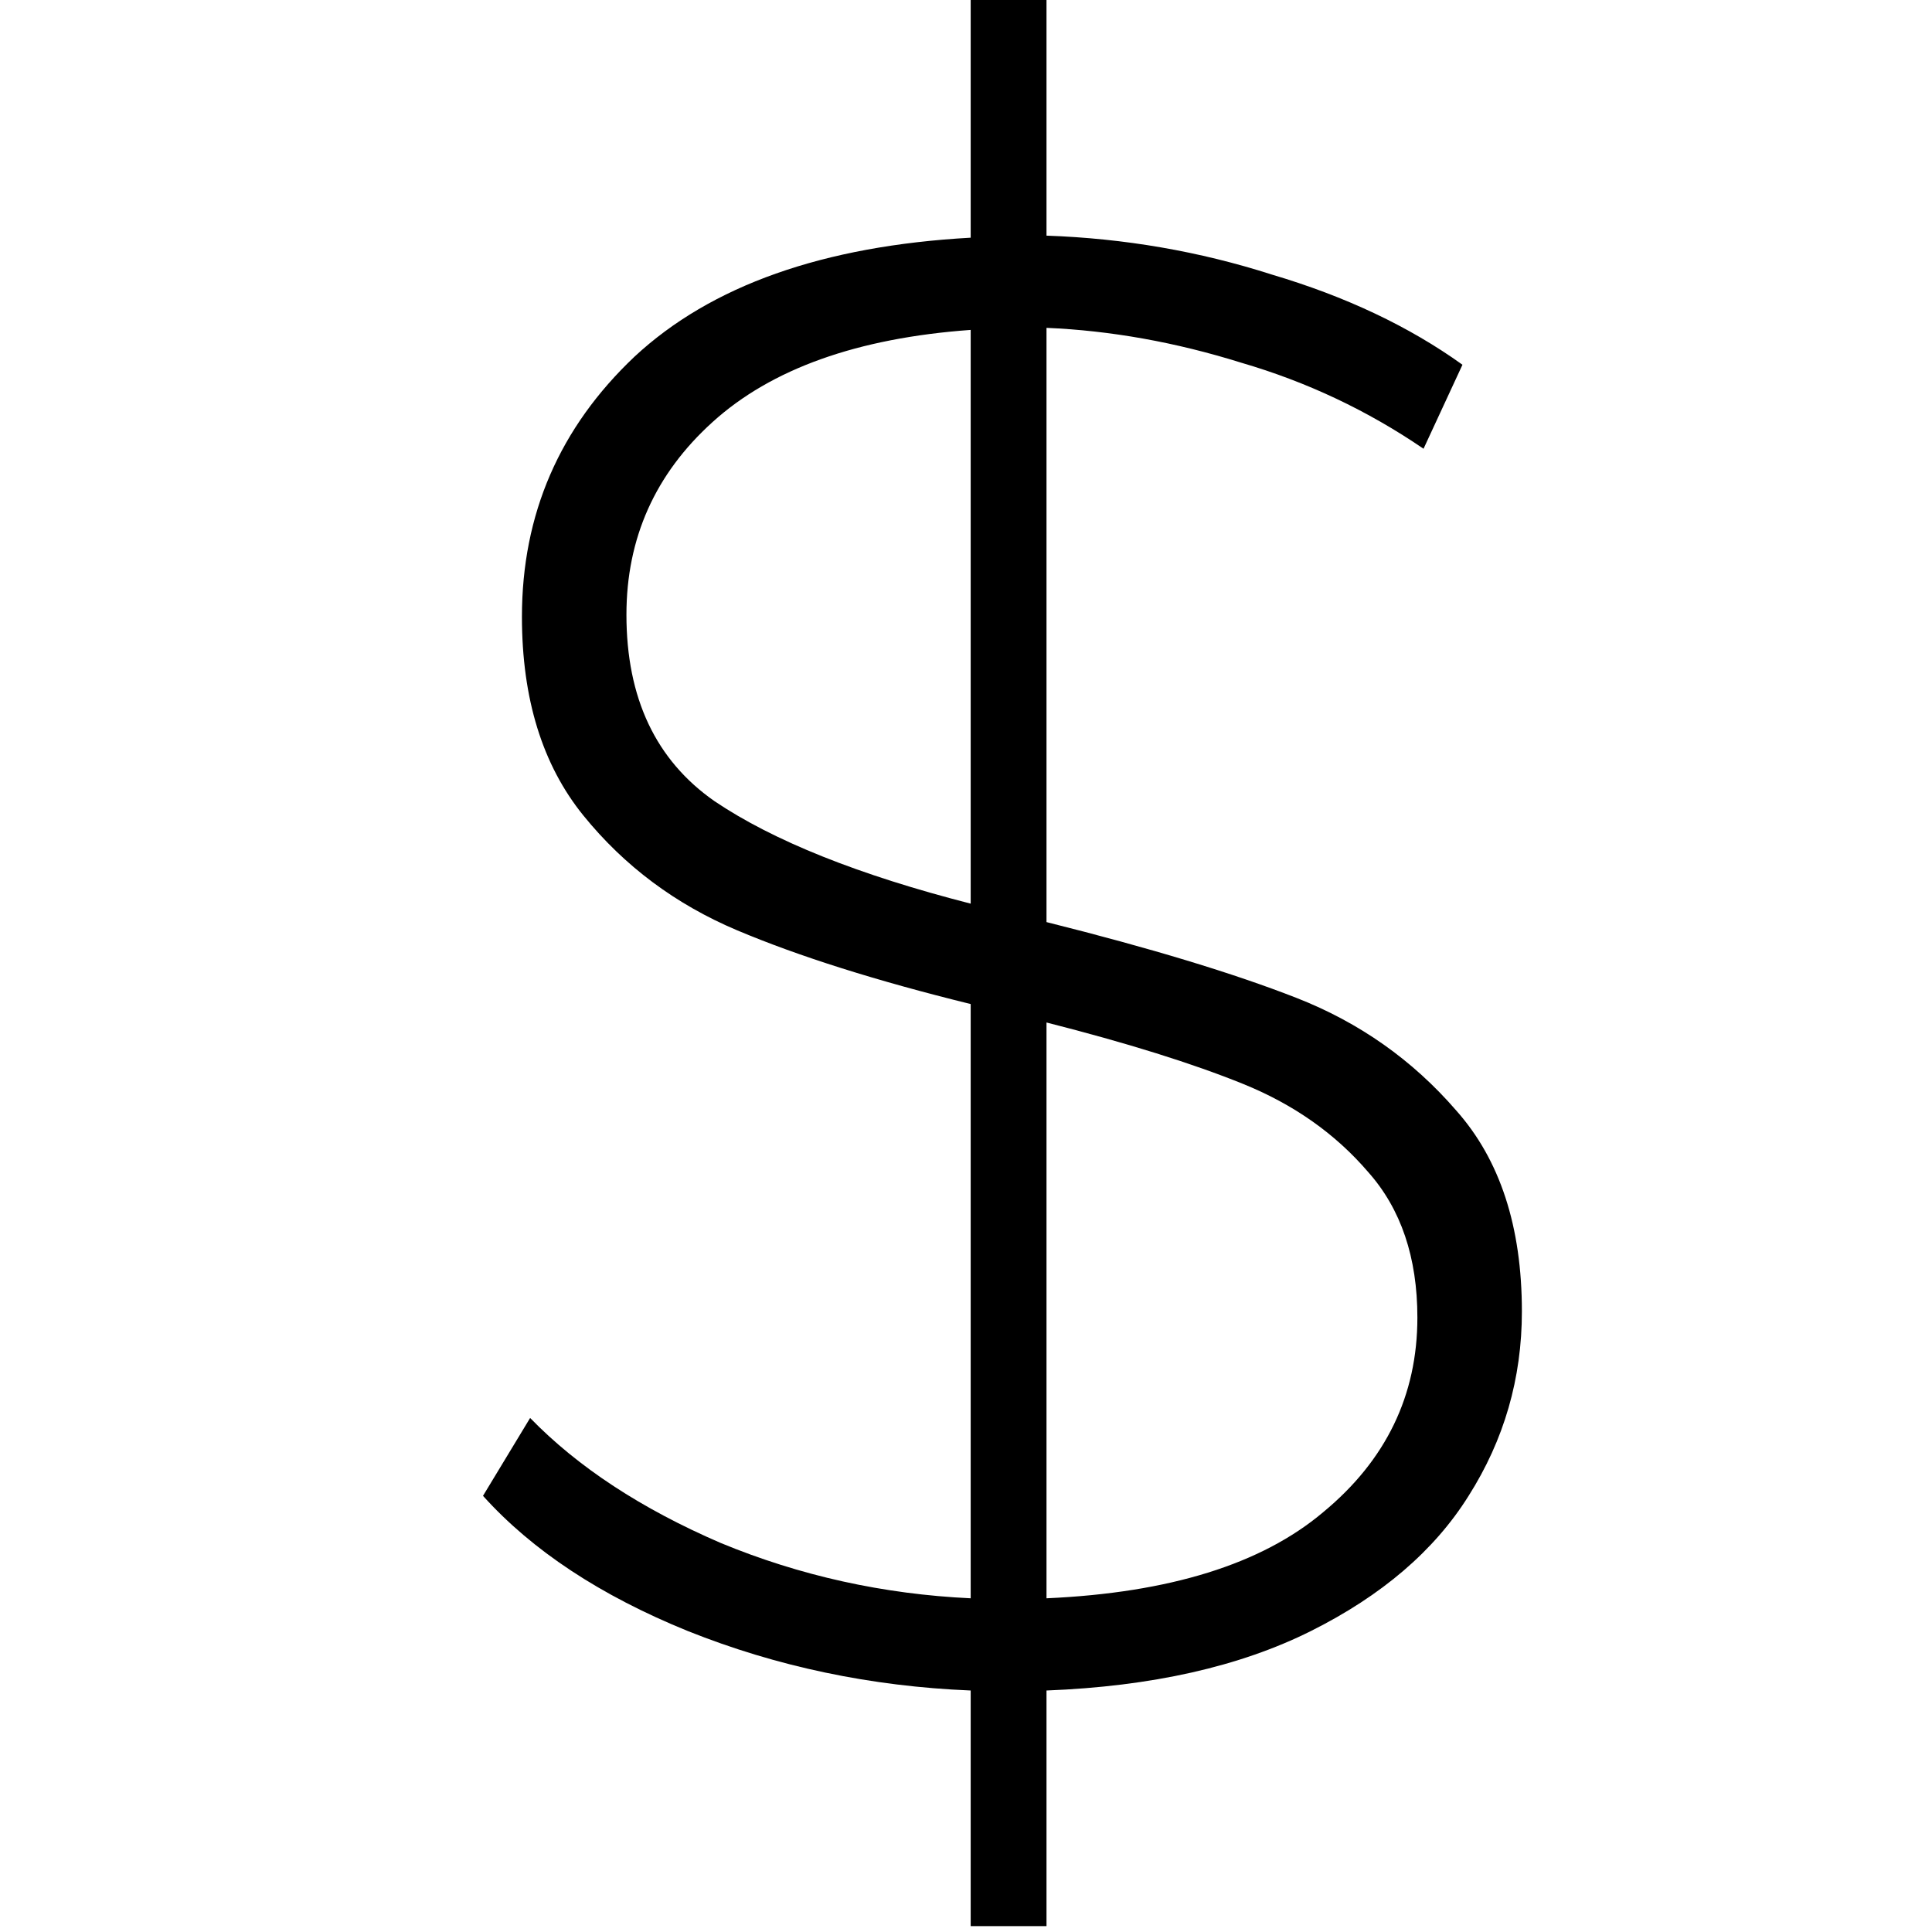 <svg width="66" height="66" viewBox="0 0 33 66" fill="none" xmlns="http://www.w3.org/2000/svg">
<path d="M35.49 44.8C35.49 47.087 34.883 49.187 33.67 51.1C32.503 52.967 30.707 54.507 28.28 55.72C25.853 56.933 22.843 57.61 19.25 57.75V65.8H16.66V57.75C13.253 57.61 10.033 56.933 7 55.72C4.013 54.507 1.68 52.967 0 51.1L1.61 48.44C3.243 50.12 5.413 51.543 8.12 52.71C10.827 53.83 13.673 54.46 16.66 54.6V34.3C13.44 33.507 10.78 32.667 8.68 31.78C6.58 30.893 4.83 29.587 3.43 27.86C2.03 26.133 1.33 23.87 1.33 21.07C1.33 17.57 2.613 14.607 5.18 12.18C7.793 9.753 11.62 8.4 16.66 8.12V0H19.25V8.05C21.91 8.143 24.477 8.587 26.95 9.38C29.47 10.127 31.64 11.153 33.46 12.46L32.13 15.33C30.217 14.023 28.14 13.043 25.9 12.39C23.66 11.69 21.443 11.293 19.25 11.2V31.5C22.797 32.387 25.643 33.25 27.79 34.09C29.937 34.93 31.757 36.213 33.25 37.94C34.743 39.62 35.49 41.907 35.49 44.8ZM4.9 21C4.9 23.847 5.903 25.97 7.91 27.37C9.917 28.723 12.833 29.89 16.66 30.87V11.27C12.787 11.55 9.847 12.6 7.84 14.42C5.88 16.193 4.9 18.387 4.9 21ZM19.25 54.6C23.45 54.413 26.6 53.433 28.7 51.66C30.847 49.887 31.92 47.67 31.92 45.01C31.92 42.957 31.36 41.3 30.24 40.04C29.12 38.733 27.697 37.73 25.97 37.03C24.243 36.33 22.003 35.63 19.25 34.93V54.6Z" fill="black"/>
</svg>
